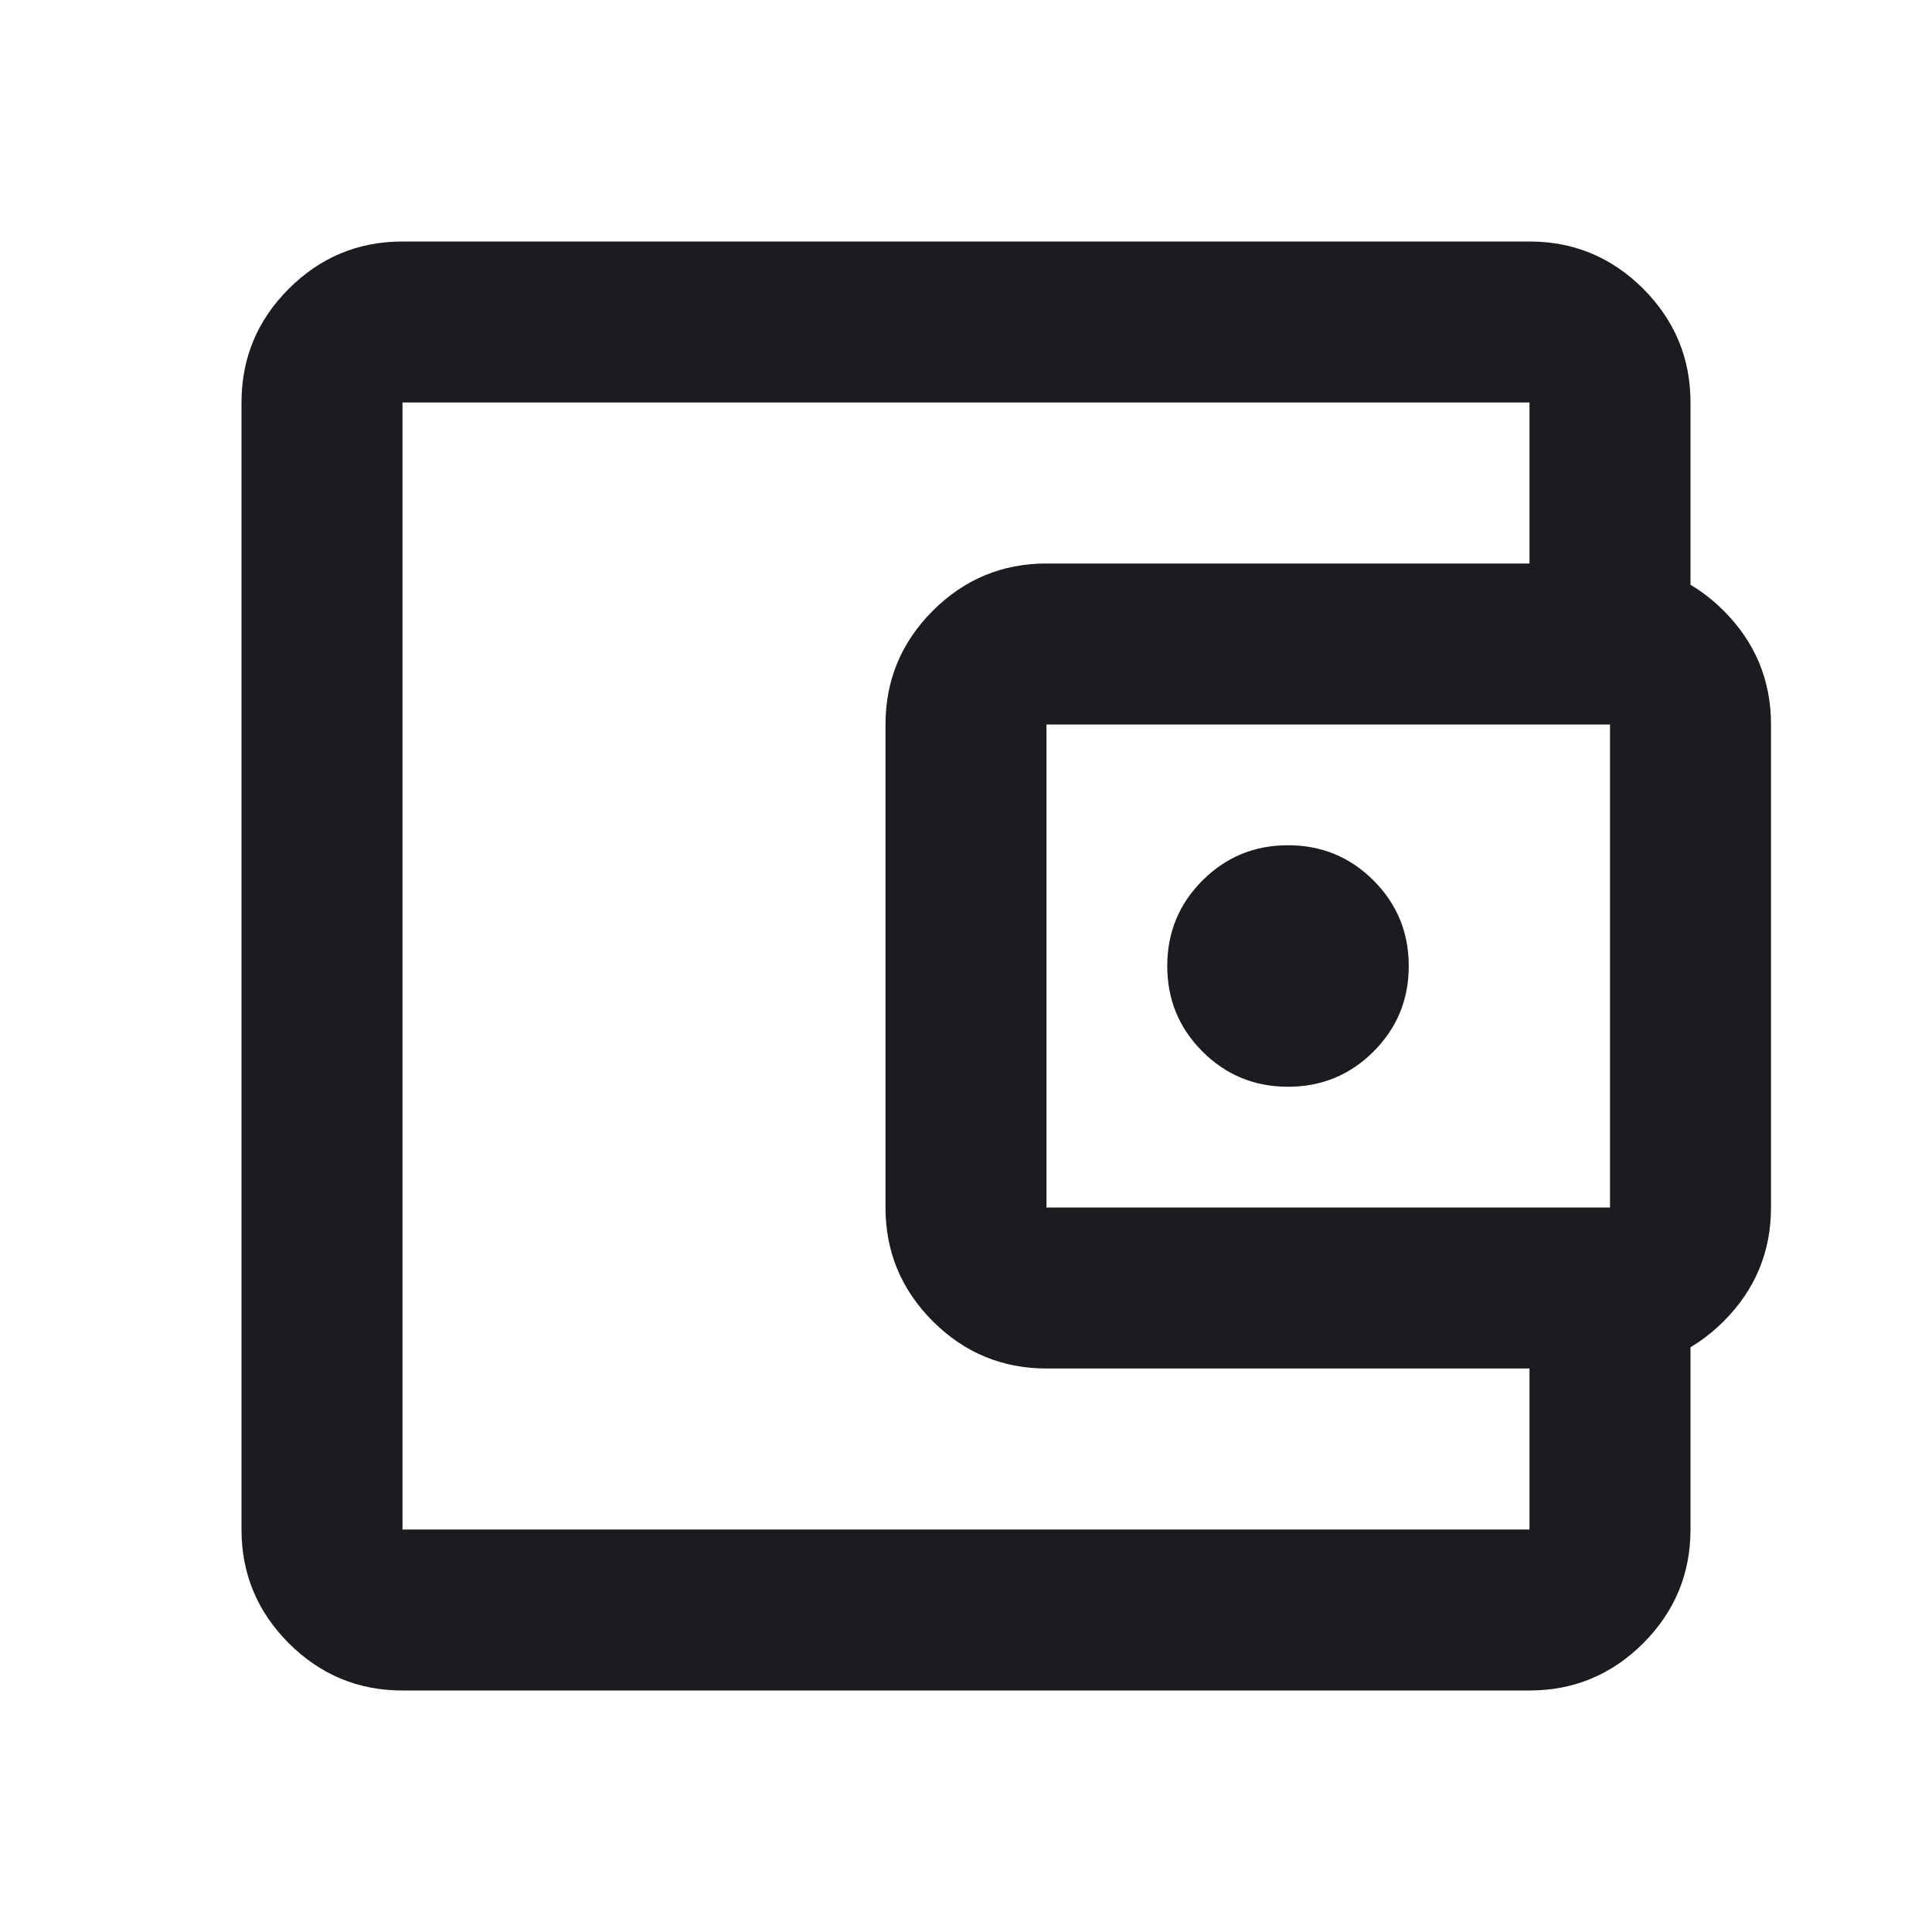 <svg width="30" height="30" viewBox="0 0 30 30" fill="none" xmlns="http://www.w3.org/2000/svg">
<mask id="mask0_724_3480" style="mask-type:alpha" maskUnits="userSpaceOnUse" x="0" y="0" width="30" height="30">
<rect width="30" height="30" fill="#D9D9D9"/>
</mask>
<g mask="url(#mask0_724_3480)">
<path d="M6.25 26.25C5.562 26.25 4.974 26.005 4.484 25.516C3.995 25.026 3.75 24.438 3.75 23.75V6.25C3.75 5.562 3.995 4.974 4.484 4.484C4.974 3.995 5.562 3.75 6.25 3.75H23.75C24.438 3.75 25.026 3.995 25.516 4.484C26.005 4.974 26.25 5.562 26.25 6.25V9.375H23.75V6.25H6.25V23.75H23.75V20.625H26.25V23.75C26.25 24.438 26.005 25.026 25.516 25.516C25.026 26.005 24.438 26.25 23.75 26.25H6.25ZM16.25 21.25C15.562 21.25 14.974 21.005 14.484 20.516C13.995 20.026 13.75 19.438 13.75 18.75V11.25C13.75 10.562 13.995 9.974 14.484 9.484C14.974 8.995 15.562 8.75 16.25 8.75H25C25.688 8.75 26.276 8.995 26.766 9.484C27.255 9.974 27.5 10.562 27.5 11.25V18.75C27.5 19.438 27.255 20.026 26.766 20.516C26.276 21.005 25.688 21.25 25 21.25H16.25ZM25 18.75V11.25H16.25V18.75H25ZM20 16.875C20.521 16.875 20.963 16.693 21.328 16.328C21.693 15.963 21.875 15.521 21.875 15C21.875 14.479 21.693 14.037 21.328 13.672C20.963 13.307 20.521 13.125 20 13.125C19.479 13.125 19.037 13.307 18.672 13.672C18.307 14.037 18.125 14.479 18.125 15C18.125 15.521 18.307 15.963 18.672 16.328C19.037 16.693 19.479 16.875 20 16.875Z" fill="#1C1B1F"/>
</g>
</svg>